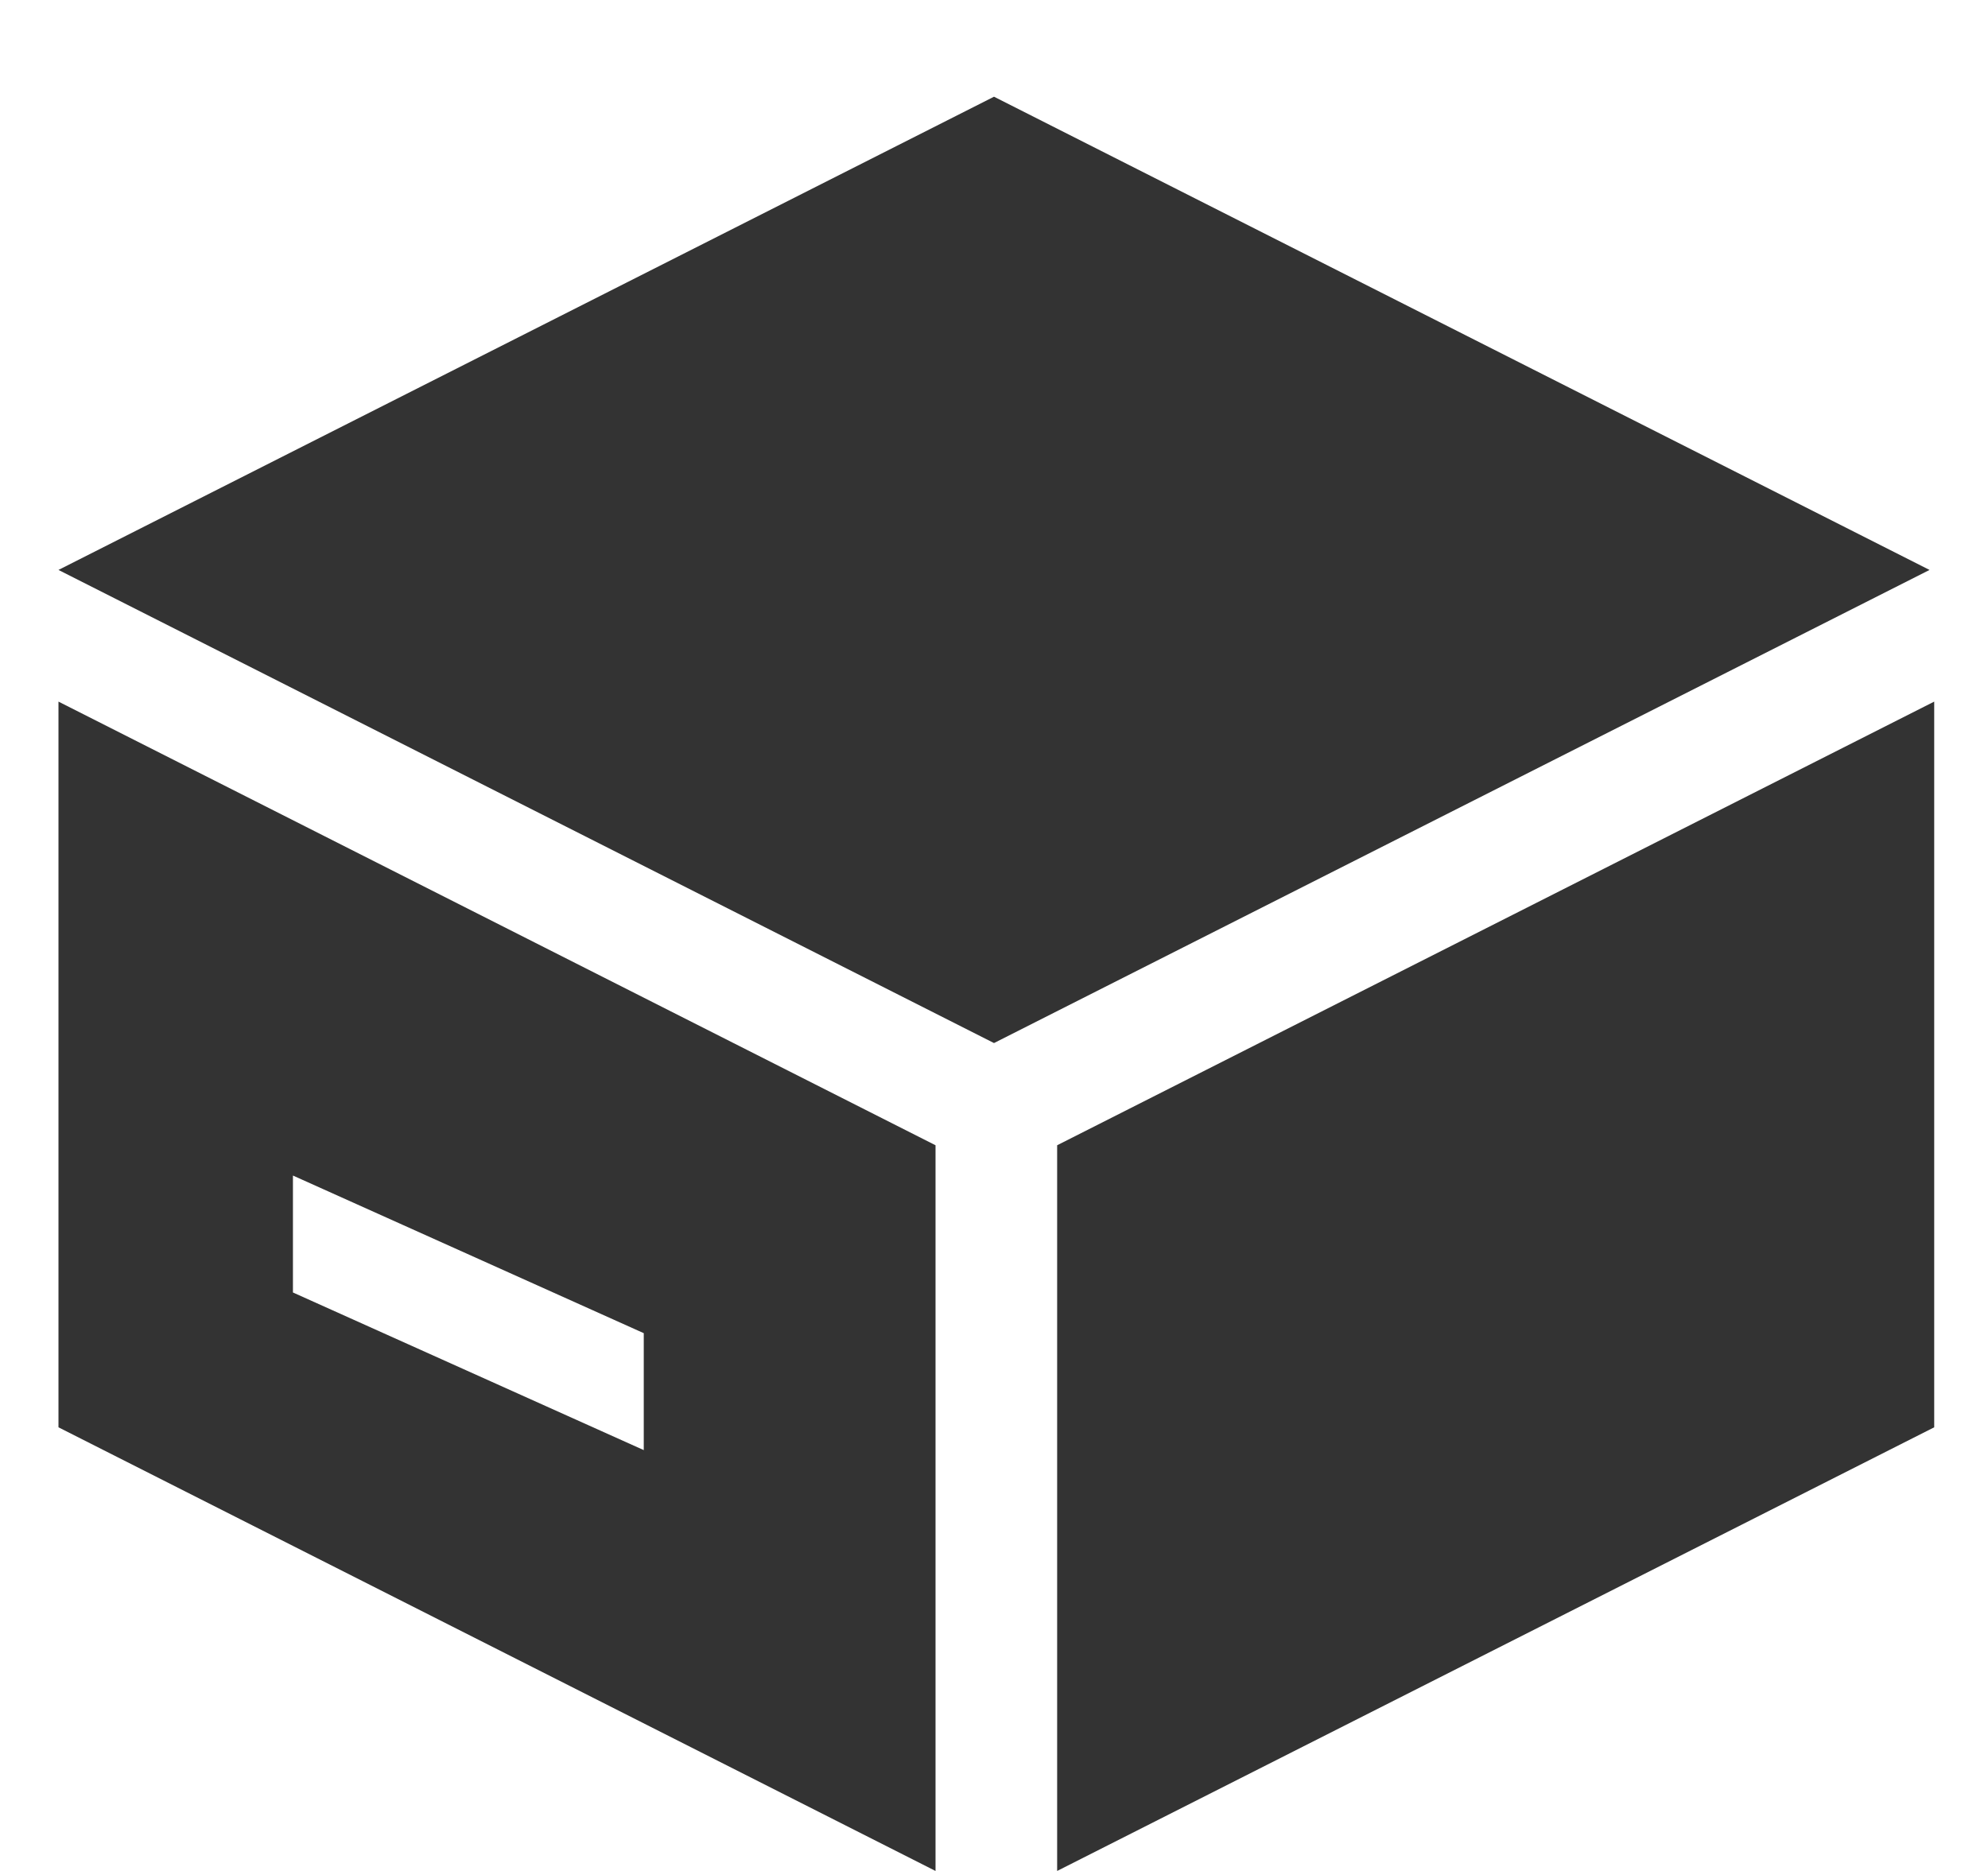 <?xml version="1.0" standalone="no"?><!DOCTYPE svg PUBLIC "-//W3C//DTD SVG 1.1//EN" "http://www.w3.org/Graphics/SVG/1.1/DTD/svg11.dtd"><svg t="1712478535798" class="icon" viewBox="0 0 1088 1024" version="1.1" xmlns="http://www.w3.org/2000/svg" p-id="46188" xmlns:xlink="http://www.w3.org/1999/xlink" width="63.75" height="60"><path d="M544 52.928l512 259.008-512 258.944-512-258.944zM32 384L512 626.816V1024L32 781.184V384z m128.32 259.392v64l192 86.272v-64l-192-86.272zM1058.56 384l-480 242.816V1024l480-242.816z" fill="#333333" p-id="46189"></path></svg>